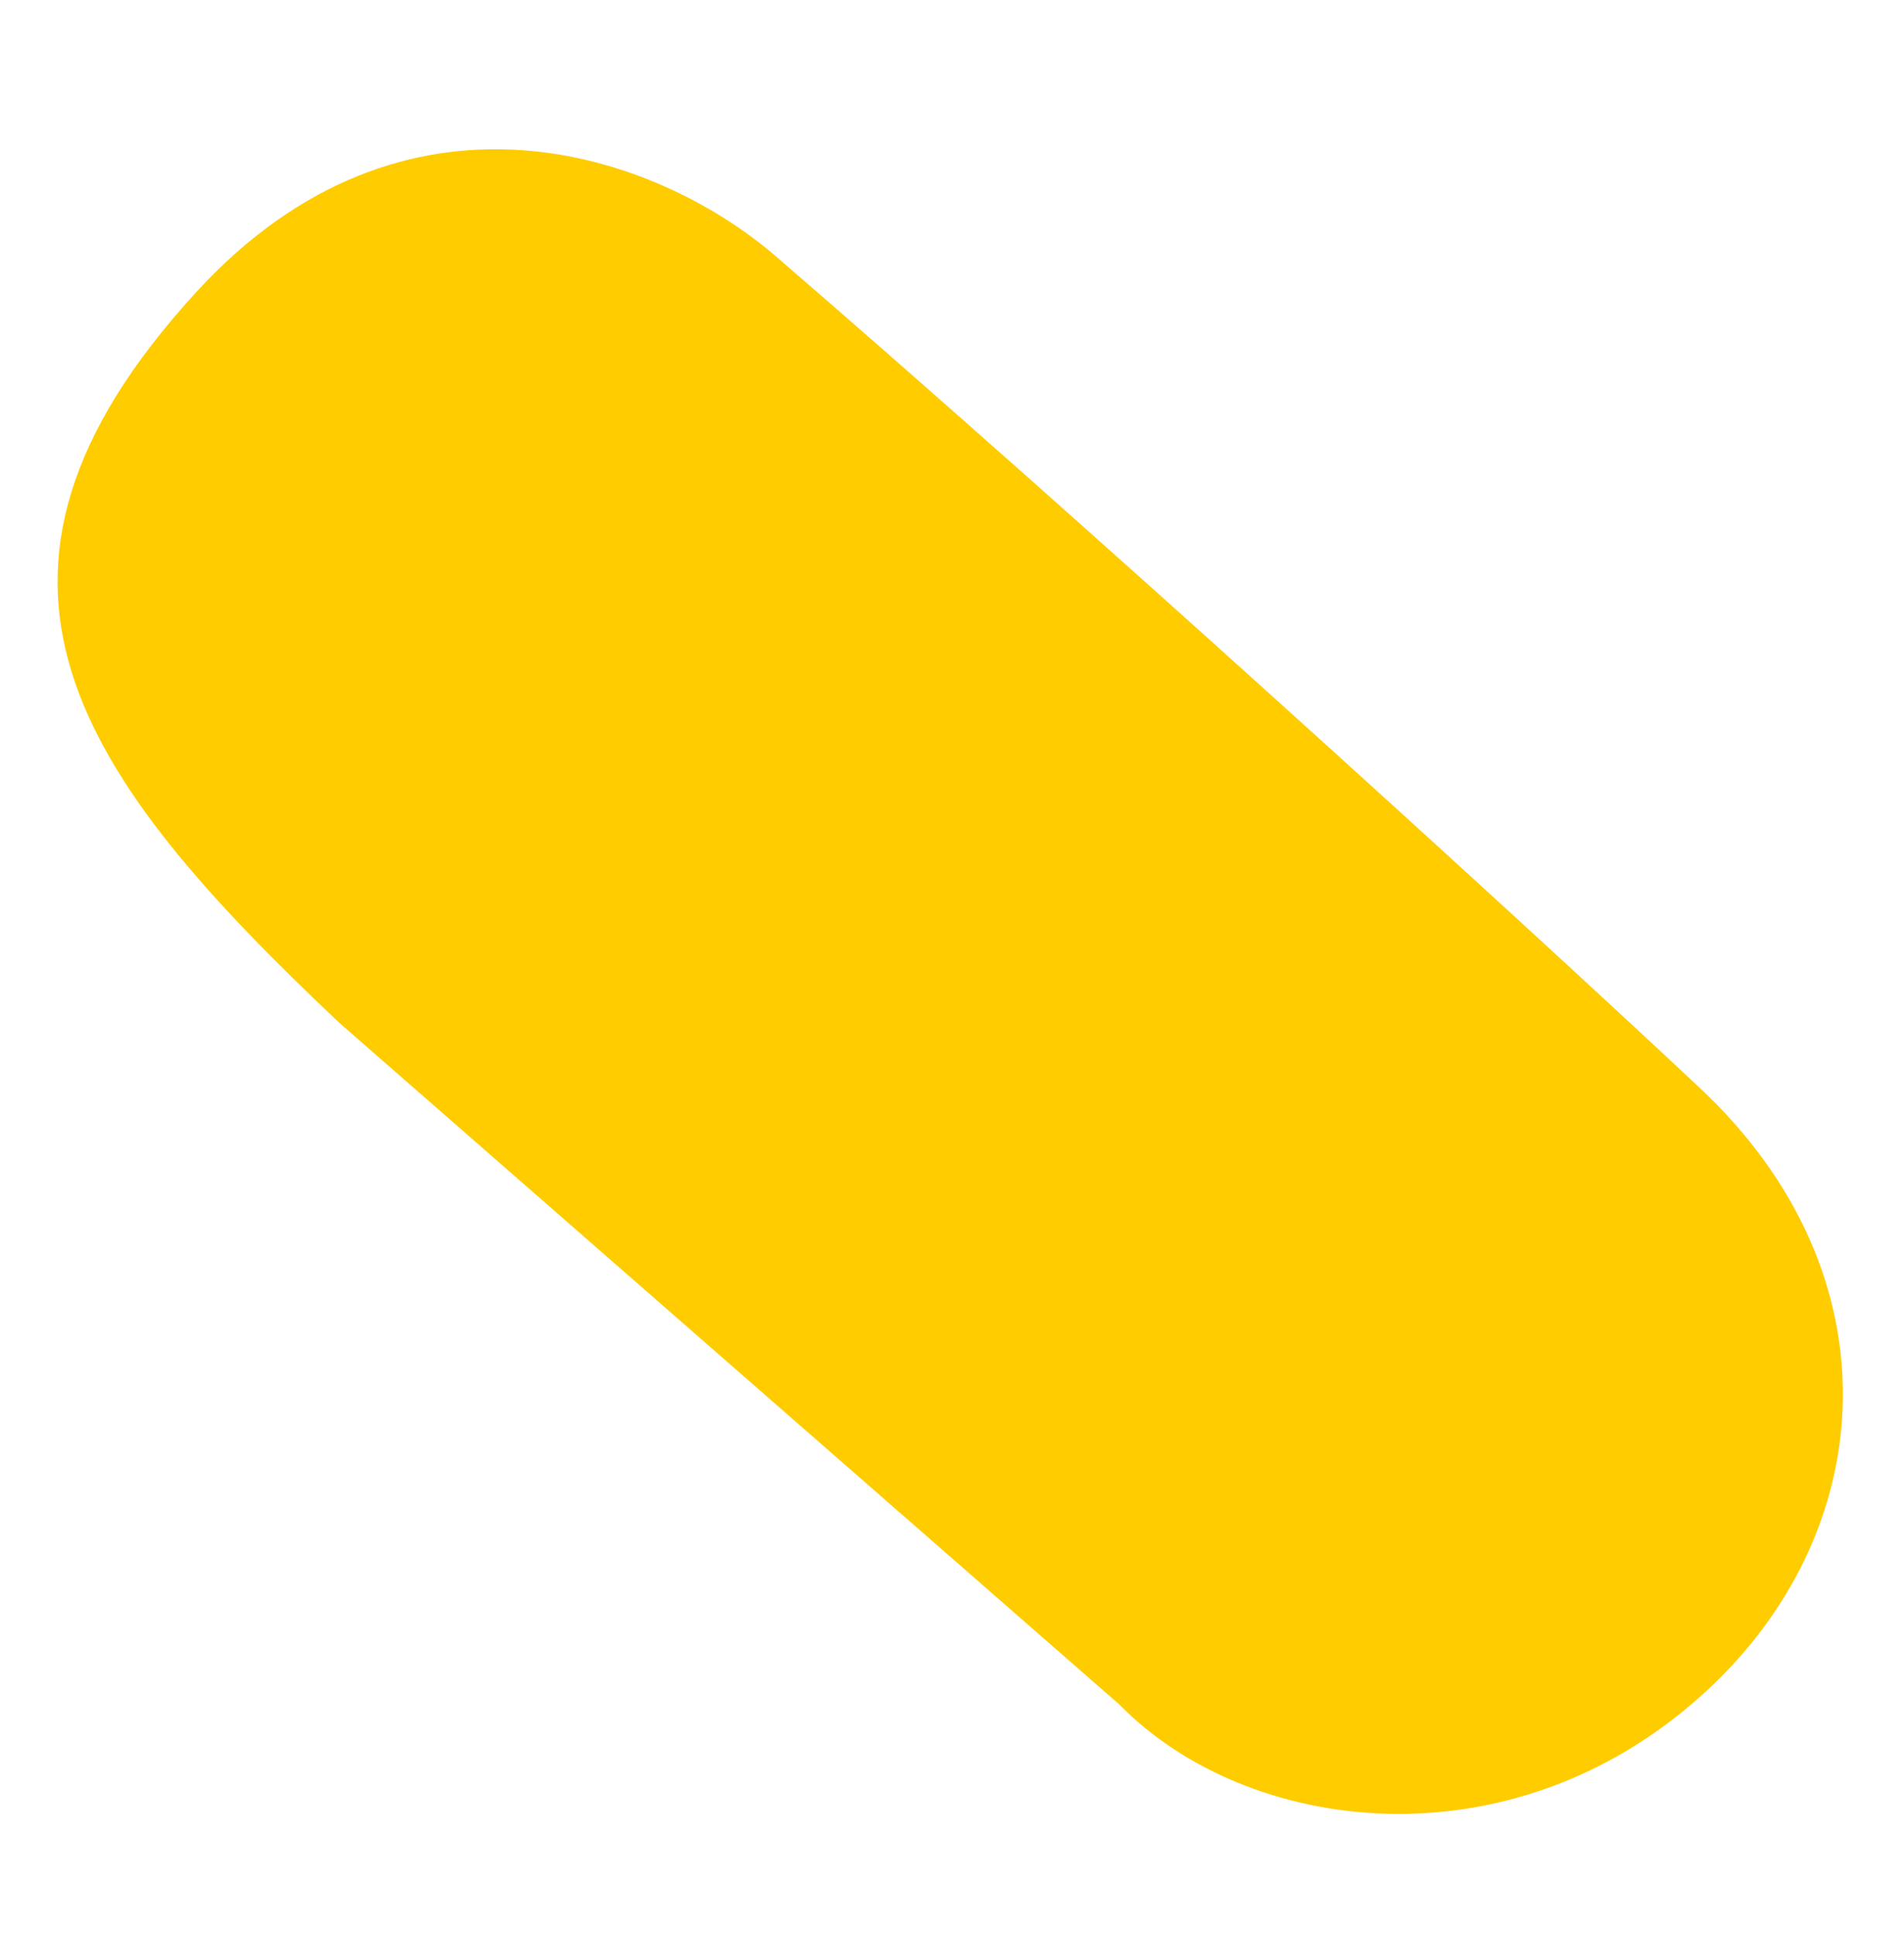 <?xml version="1.0" encoding="UTF-8"?> <svg xmlns="http://www.w3.org/2000/svg" width="63" height="64" viewBox="0 0 63 64" fill="none"> <path d="M37.032 56.379L11.226 33.833C2.559 25.646 -2.147 19.105 6.479 9.678C13.371 2.146 21.674 5.03 25.671 8.478C35.391 16.863 49.693 29.843 56.255 35.998C62.851 42.185 62.228 50.751 56.312 56.073C49.946 61.8 41.27 60.707 37.032 56.379Z" fill="#FFCC00"></path> </svg> 